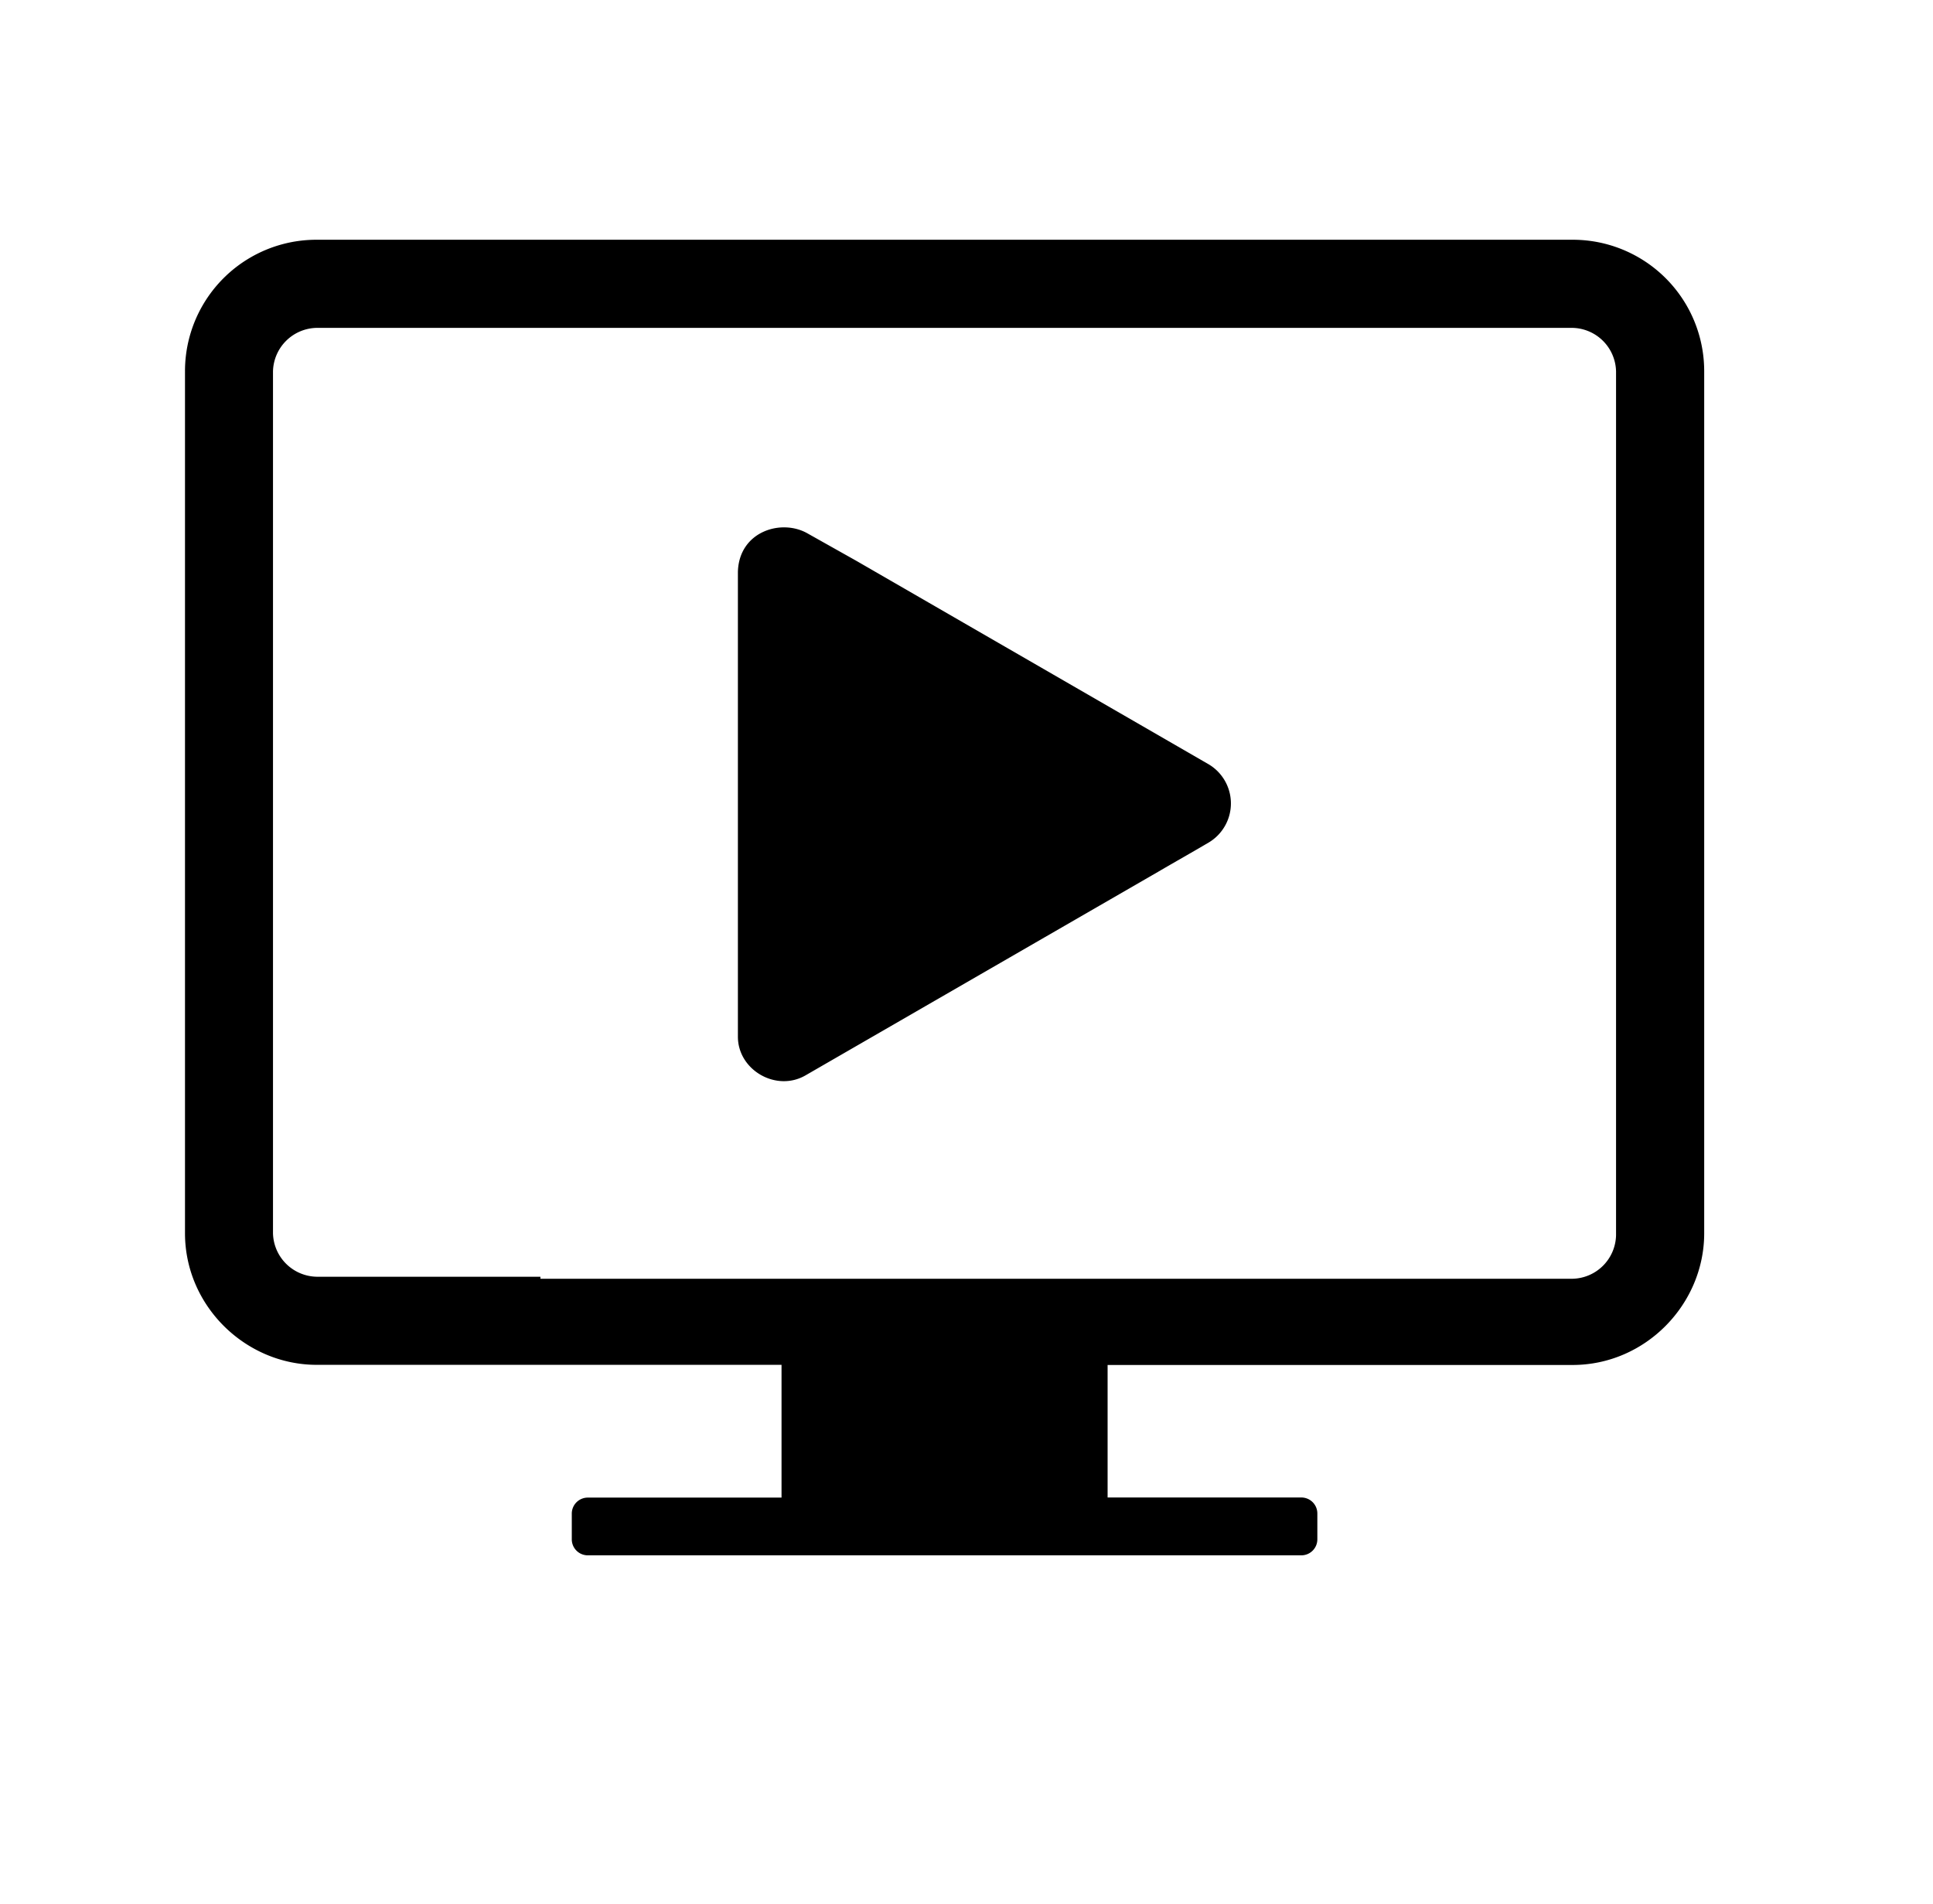 <svg xmlns="http://www.w3.org/2000/svg" viewBox="0 0 659.22 649.53">
    <path fill="currentColor"
          d="M184.64,436.19H536.28a15.19,15.19,0,0,0,14.85-14.85V126.69a15.18,15.18,0,0,0-14.85-14.85H108A15.19,15.19,0,0,0,93.1,126.69v294A15.2,15.2,0,0,0,108,435.5H184.3v.69ZM108,465.55c-24.18,0-44.91-20-44.91-44.91V126.69A44.82,44.82,0,0,1,108,81.78H536.28a44.82,44.82,0,0,1,44.91,44.91v294c0,24.18-20,44.91-44.91,44.91H377.73V510.8h66a5.46,5.46,0,0,1,5.53,5.53V525a5.46,5.46,0,0,1-5.53,5.53H200.53A5.46,5.46,0,0,1,195,525v-8.63a5.46,5.46,0,0,1,5.53-5.53h66V465.55H108Z"/>
    <path fill="currentColor"
          d="M275.49,182h0l16.58,9.32,120.2,69.43a15.53,15.53,0,0,1,0,26.6c-5.87,3.46-11.39,6.56-17.27,10L274.8,366.76c-10,5.87-23.15-1.73-23.15-13.13V195.08C252,181.27,266.51,176.78,275.49,182Z"/>
</svg>